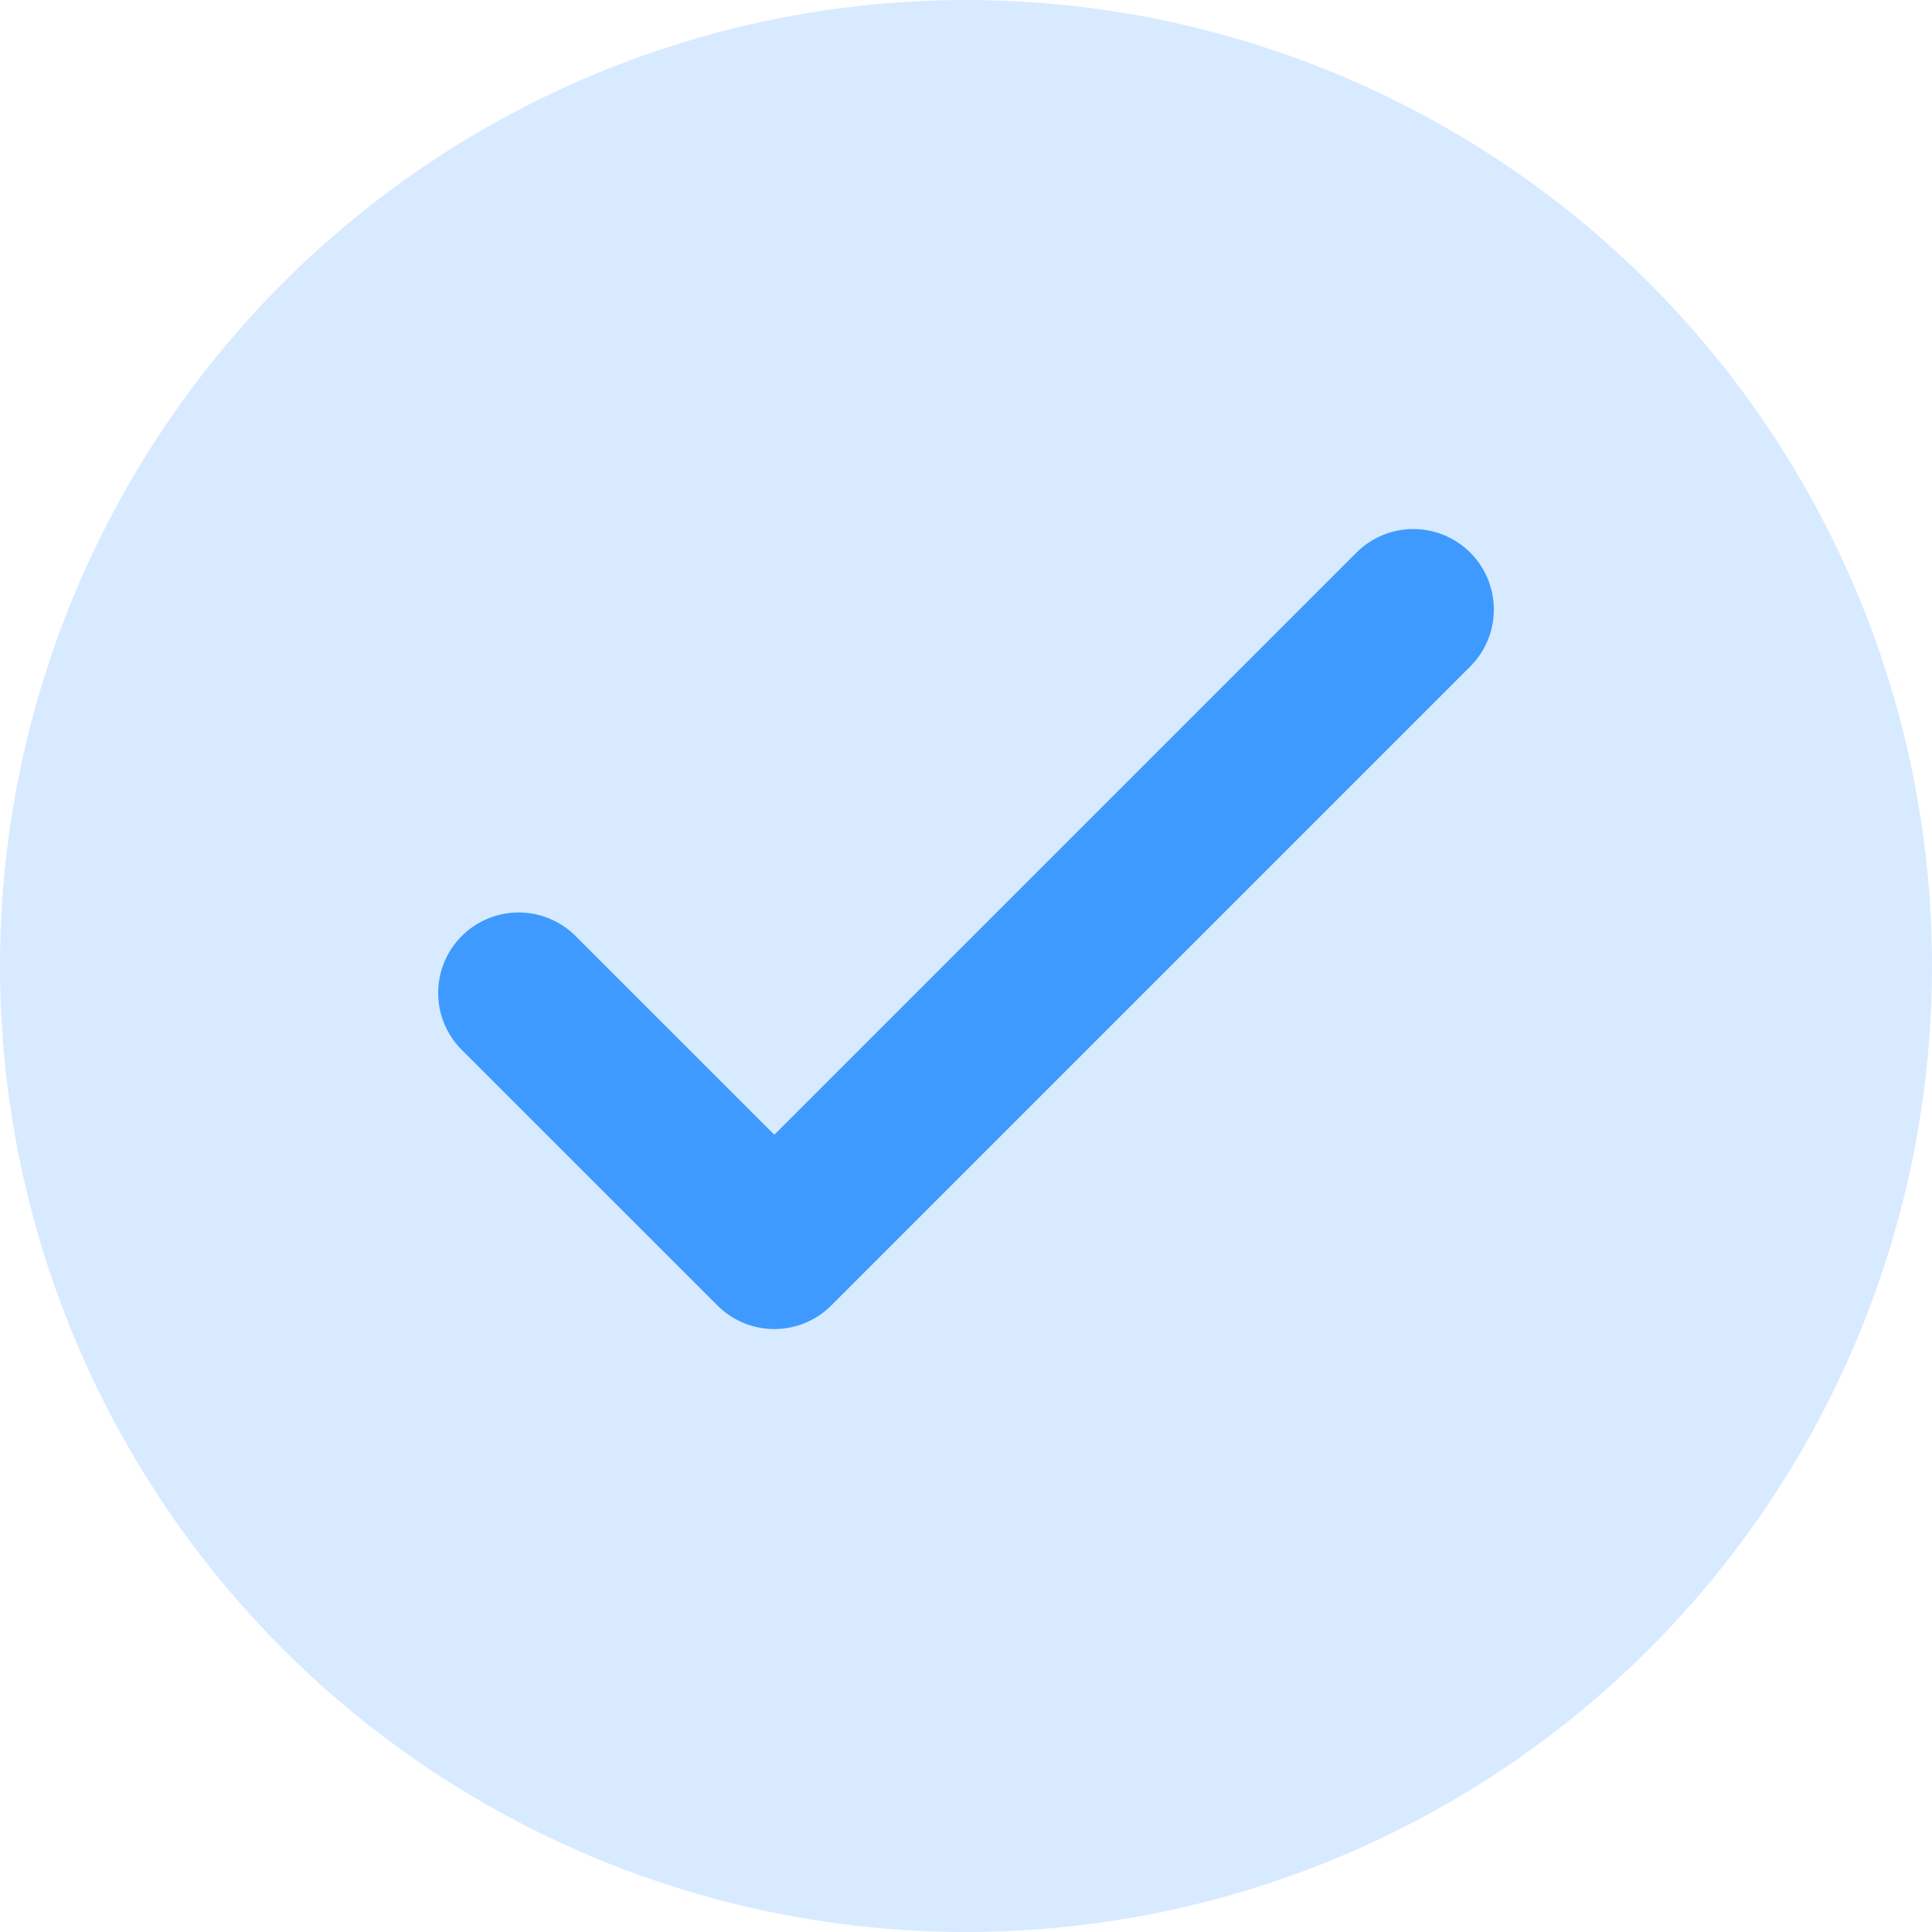 <svg width="24" height="24" viewBox="0 0 24 24" fill="none" xmlns="http://www.w3.org/2000/svg">
<g clip-path="url(#clip0_3460_24266)">
<circle opacity="0.2" cx="12" cy="12" r="12" fill="#3E9AFF"/>
<path d="M6.443 12.335L9.619 15.51L17.557 7.572" stroke="#3E9AFF" stroke-width="2" stroke-linecap="round" stroke-linejoin="round"/>
</g>
<defs>
<clipPath id="clip0_3460_24266">
<rect width="24" height="24" fill="white"/>
</clipPath>
</defs>
</svg>
